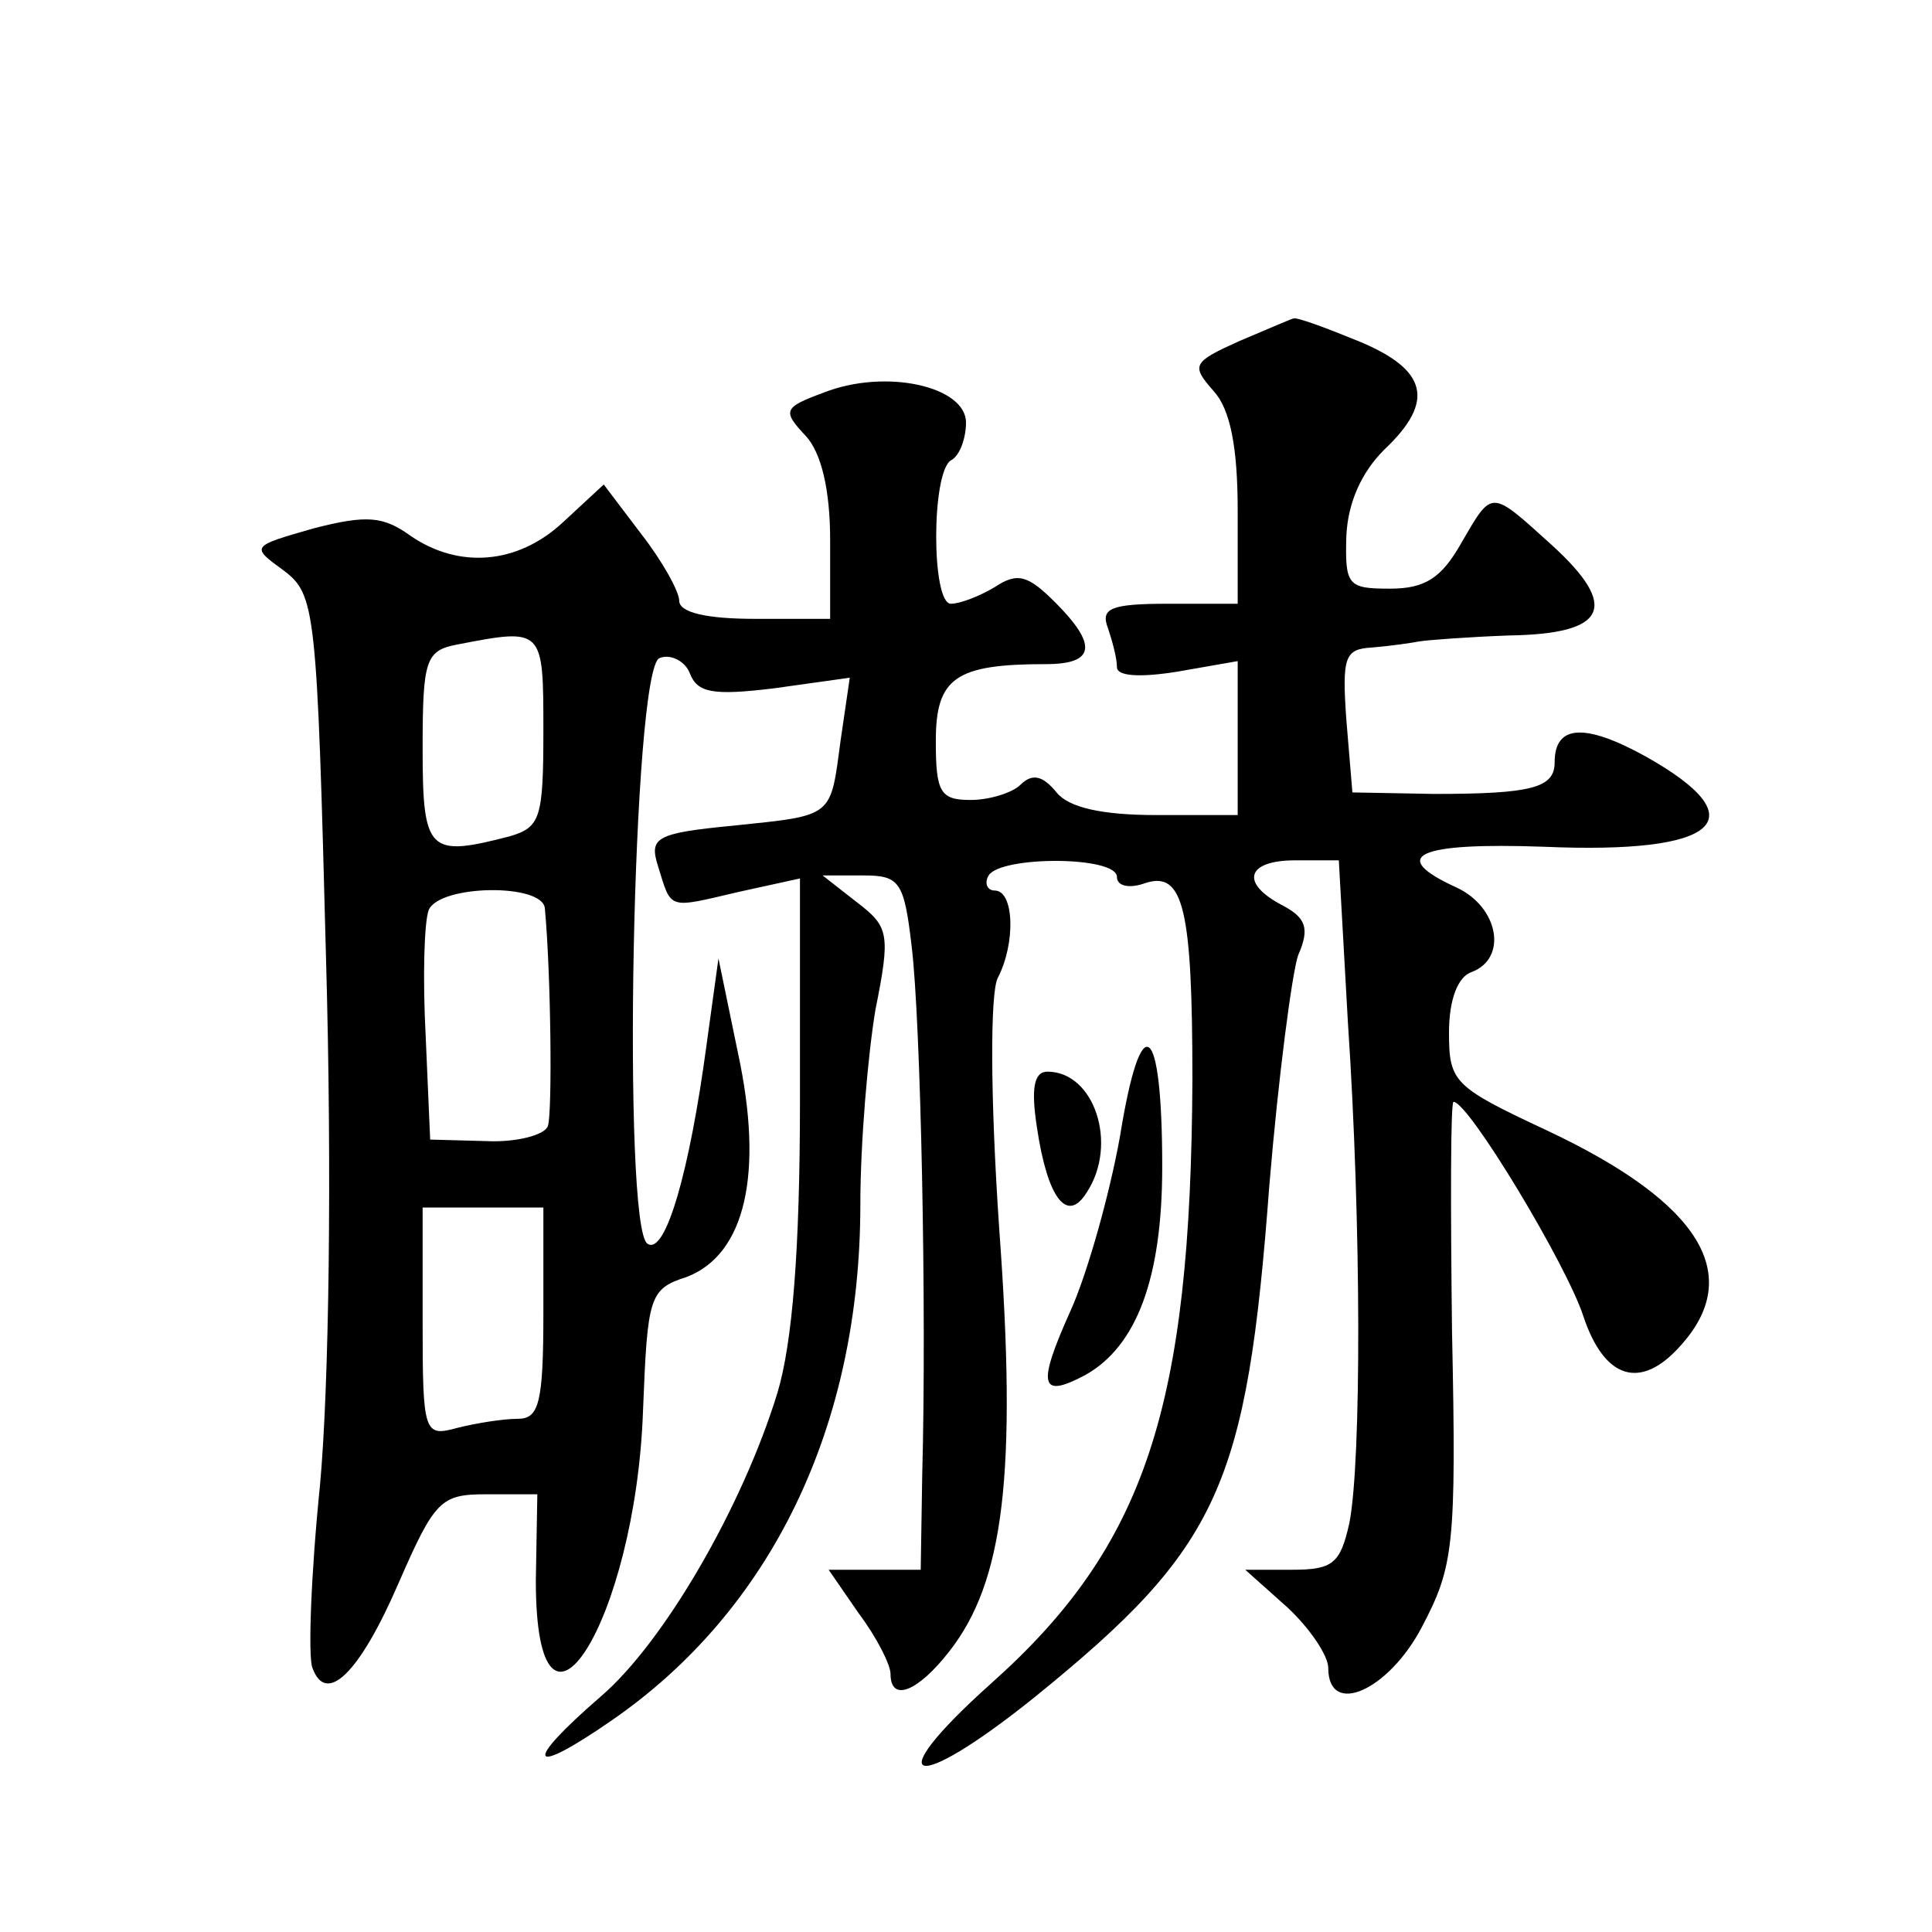 <?xml version="1.0" standalone="no"?>
<!DOCTYPE svg PUBLIC "-//W3C//DTD SVG 20010904//EN"
 "http://www.w3.org/TR/2001/REC-SVG-20010904/DTD/svg10.dtd">
<svg version="1.0" xmlns="http://www.w3.org/2000/svg"
 width="128pt" height="128pt" viewBox="0 0 128 128"
 preserveAspectRatio="xMidYMid meet">
<g transform="translate(0,128) scale(0.1,-0.1)"
fill="#0" stroke="none">
<path d="M821 1054 c-31 -14 -32 -16 -17 -33 11 -12 16 -37 16 -79 l0 -62 -46 0
c-38 0 -45 -3 -40 -16 3 -9 6 -20 6 -26 0 -6 15 -7 40 -3 l40 7 0 -51 0 -51 -54
0 c-36 0 -58 5 -66 15 -9 11 -16 13 -24 5 -5 -5 -20 -10 -33 -10 -20 0 -23 5 -23
39 0 42 13 51 73 51 33 0 34 13 6 41 -18 18 -25 20 -40 10 -10 -6 -23 -11 -29 -11
-13 0 -13 87 0 95 6 3 10 15 10 25 0 24 -53 36 -94 20 -27 -10 -28 -12 -12 -29
10 -11 16 -35 16 -69 l0 -52 -50 0 c-31 0 -50 4 -50 12 0 6 -11 26 -25 44 l-25
33 -27 -25 c-30 -28 -69 -31 -101 -9 -18 13 -29 14 -64 5 -42 -12 -42 -12 -20 -28
21 -16 22 -25 28 -257 4 -142 2 -284 -4 -349 -6 -59 -8 -114 -5 -121 9 -25 31 -4
57 56 24 55 28 59 58 59 l34 0 -1 -57 c0 -132 66 -27 71 112 3 76 4 81 29 89 39
15 51 69 34 148 l-13 63 -8 -58 c-11 -82 -27 -139 -39 -131 -17 10 -10 382 8 388
7 3 17 -2 20 -10 5 -13 15 -15 56 -10 l50 7 -6 -41 c-7 -52 -4 -50 -71 -57 -52
-5 -56 -8 -50 -27 9 -29 6 -28 53 -17 l41 9 0 -147 c0 -99 -5 -161 -15 -194 -23
-75 -75 -165 -117 -201 -52 -45 -48 -54 7 -16 106 73 165 195 165 342 0 41 5 99
10 129 10 50 9 55 -12 71 l-23 18 27 0 c24 0 27 -4 32 -47 6 -49 10 -239 7 -350
l-1 -63 -31 0 -30 0 20 -29 c12 -16 21 -34 21 -40 0 -19 18 -12 39 15 36 46 45
117 33 280 -6 88 -6 156 -1 166 12 23 11 58 -2 58 -5 0 -7 5 -4 10 8 13 85 13 85
-1 0 -6 8 -8 19 -4 25 8 31 -17 31 -130 -1 -217 -31 -309 -133 -400 -76 -68 -53
-75 29 -9 122 99 140 139 155 339 6 72 15 140 19 152 8 18 5 25 -10 33 -29 15 -24
30 8 30 l29 0 6 -107 c9 -134 9 -291 1 -332 -6 -27 -11 -31 -38 -31 l-31 0 28 -25
c15 -14 27 -32 27 -40 0 -33 40 -15 62 27 21 40 23 53 20 196 -1 83 -1 152 1 152
10 0 75 -108 86 -142 14 -42 38 -49 64 -20 43 47 14 95 -88 143 -62 29 -65 32 -65
65 0 22 6 37 15 40 24 9 18 43 -10 56 -46 21 -26 30 58 27 116 -5 142 18 67 60
-40 22 -60 21 -60 -4 0 -17 -15 -21 -80 -21 l-54 1 -4 48 c-3 42 -1 47 17 48 12
1 26 3 31 4 6 1 33 3 60 4 65 1 73 19 28 60 -41 37 -39 37 -60 1 -13 -23 -24 -30
-47 -30 -28 0 -30 2 -29 35 1 22 10 42 25 57 34 32 29 53 -17 72 -22 9 -41 16 -43
15 -1 0 -17 -7 -36 -15z m-461 -258 c0 -58 -2 -64 -22 -70 -54 -14 -58 -11 -58
58 0 59 2 65 23 69 57 11 57 11 57 -57z m1 -118 c4 -43 5 -135 2 -144 -2 -6 -21
-11 -41 -10 l-37 1 -3 69 c-2 38 -1 75 2 83 7 17 76 18 77 1z m-1 -268 c0 -60 -3
-70 -17 -70 -10 0 -28 -3 -40 -6 -22 -6 -23 -4 -23 70 l0 76 40 0 40 0 0 -70z M742
527 c-7 -39 -22 -92 -33 -116 -22 -49 -20 -58 10 -42 34 19 51 64 51 138 0 97 -14
107 -28 20z M687 533 c7 -47 20 -64 33 -43 21 32 5 80 -26 80 -9 0 -11 -11 -7 -37z"/>
</g>
</svg>
